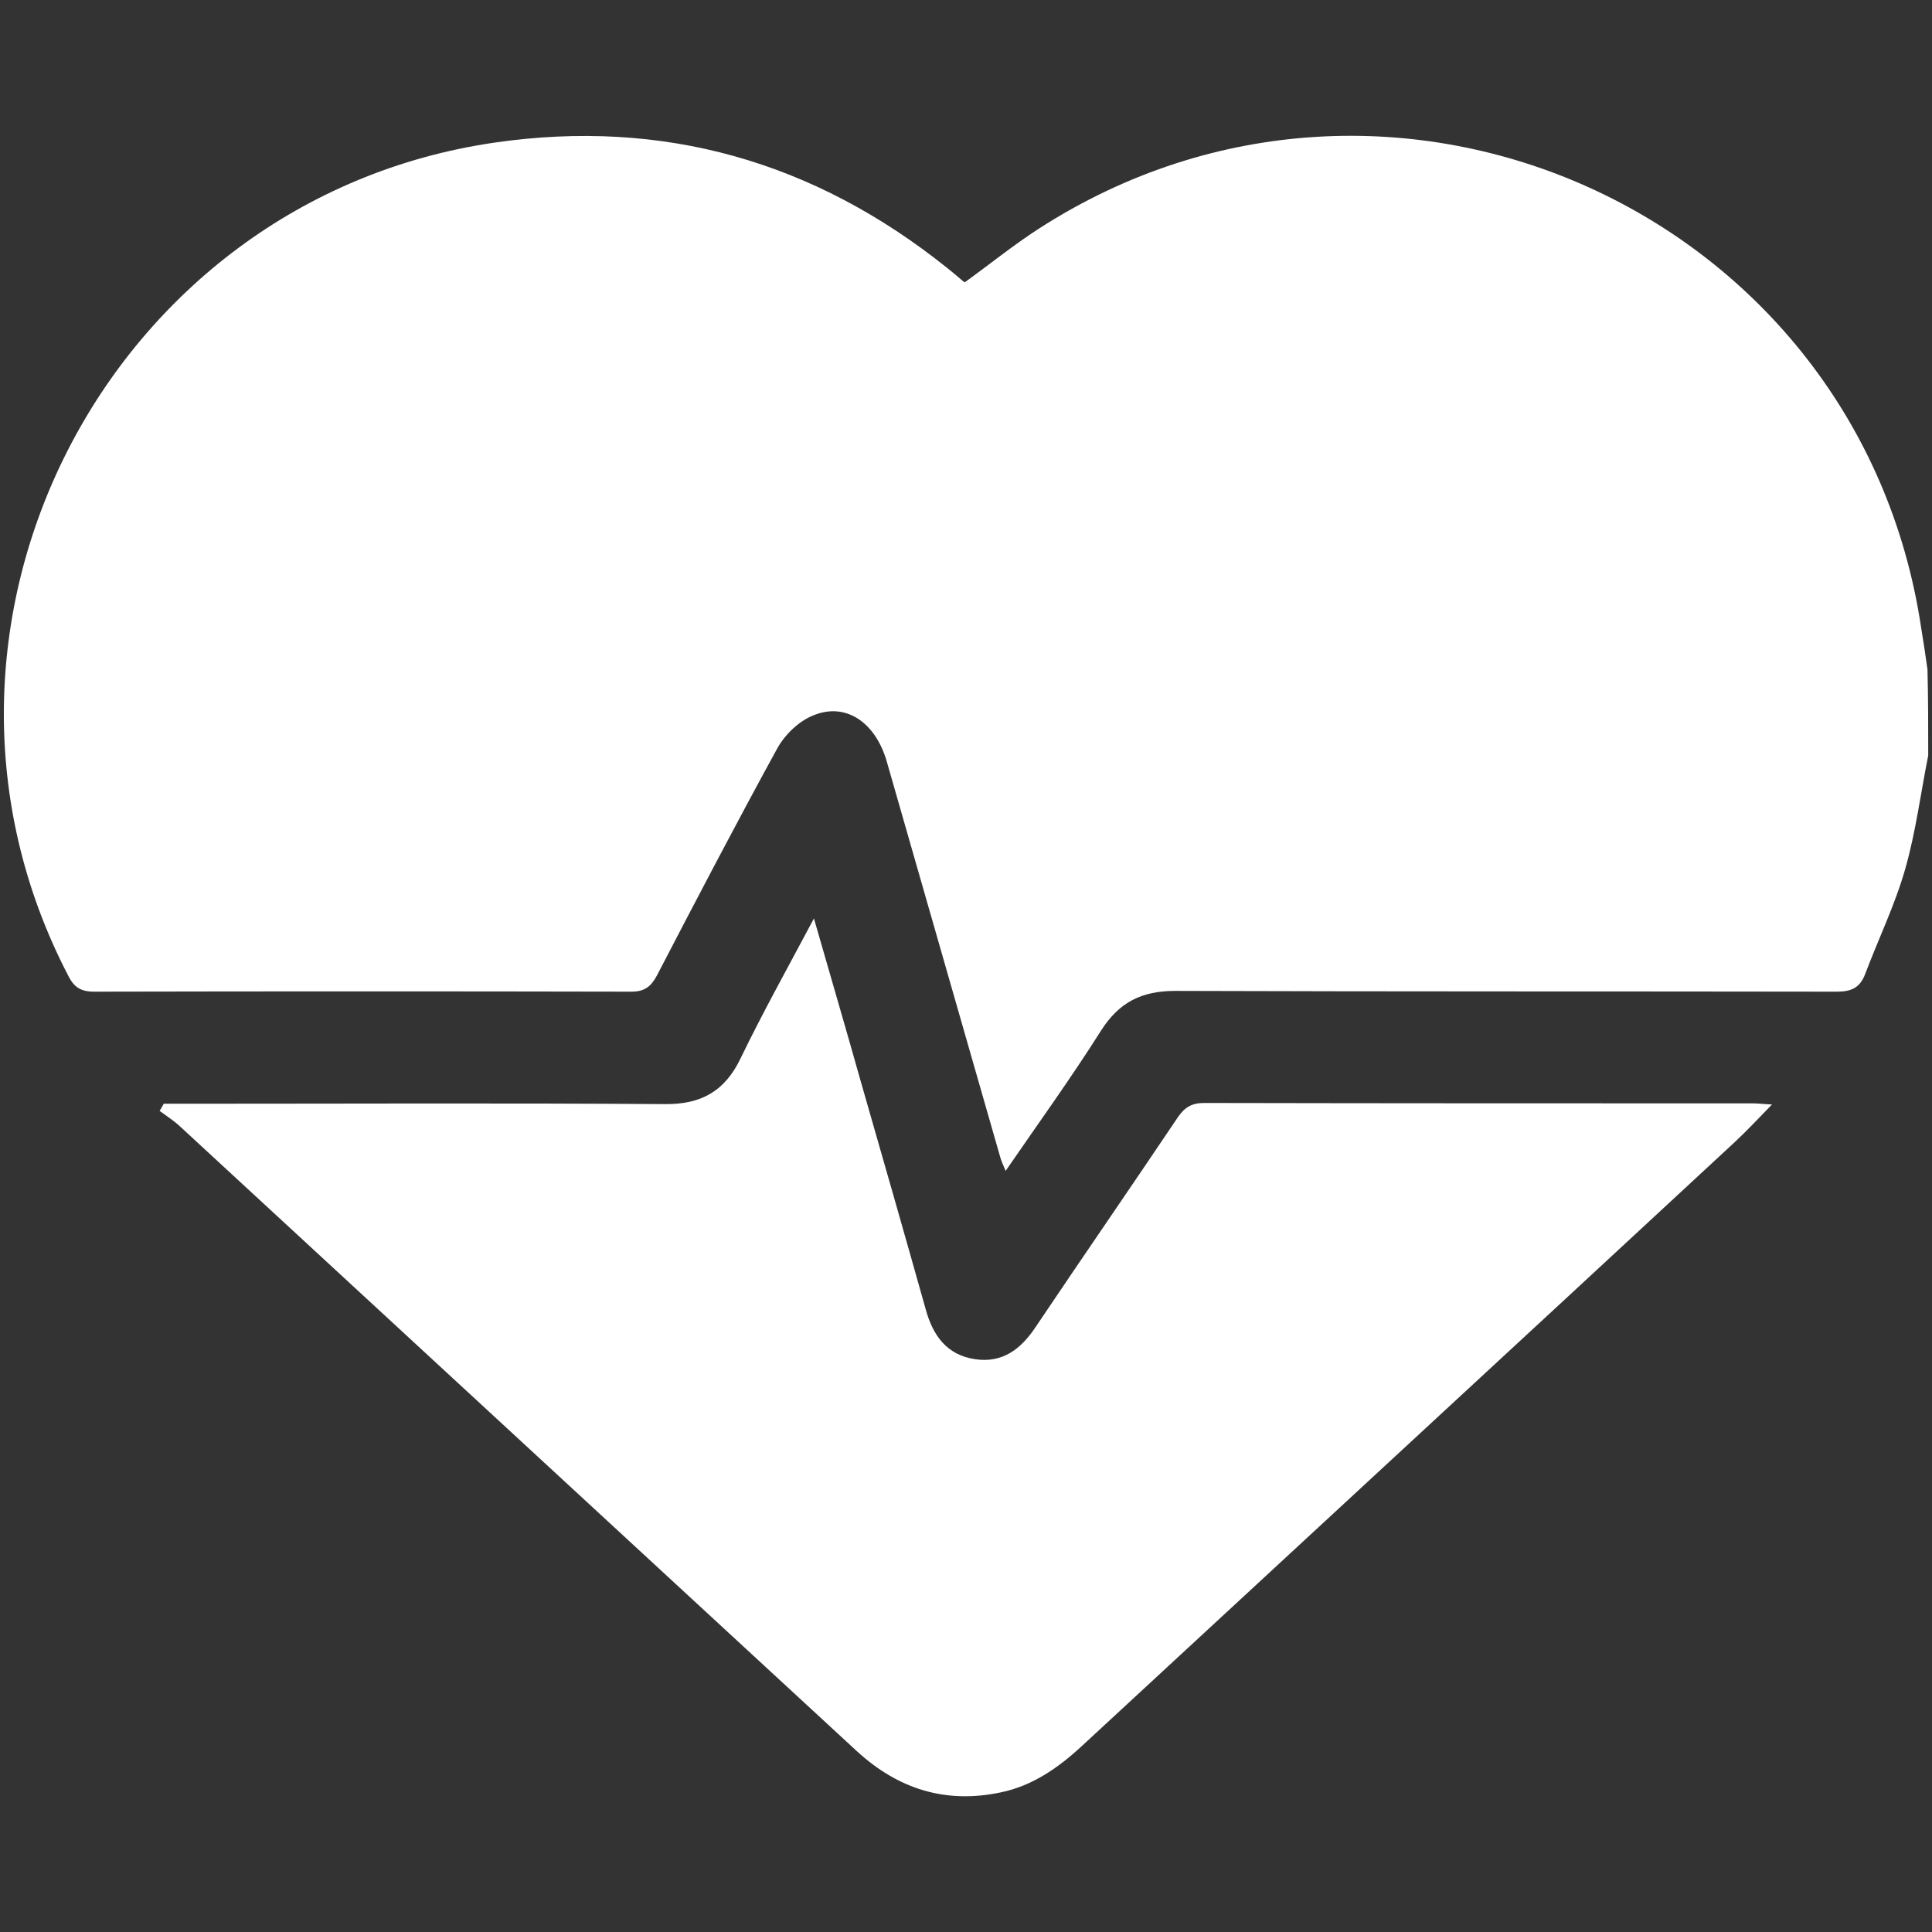 <?xml version="1.0" encoding="UTF-8"?>
<svg xmlns="http://www.w3.org/2000/svg" xmlns:xlink="http://www.w3.org/1999/xlink" version="1.1" x="0px" y="0px" viewBox="0 0 512 512" xml:space="preserve">
<rect x="0" y="0" width="512" height="512" fill="#333333" stroke="none"/>
<g id="Ebene_2">
</g>
<g id="Ebene_1">
	<g>
		<path fill="#FFFFFF" d="M511,200.2c-2,10-3.3,20.3-6.1,30.1c-2.7,9.5-7.1,18.5-10.6,27.8c-1.4,3.7-3.7,4.7-7.5,4.7    c-58.4-0.1-116.8,0-175.3-0.2c-9,0-14.9,3-19.7,10.5c-7.9,12.5-16.5,24.4-25.3,37.2c-0.7-1.7-1.2-2.7-1.5-3.9    c-10-34.9-20-69.8-30-104.6c-3-10.4-10.9-15.8-19.5-12.2c-3.8,1.5-7.5,5.1-9.5,8.7c-10.9,19.9-21.4,40-31.9,60.2    c-1.6,3-3.3,4.3-6.8,4.3c-47.5-0.1-94.9-0.1-142.4,0c-3.5,0-5.3-1.2-6.8-4.2C-29.9,166.4,28.2,52.8,131,37.8    c44.8-6.5,84.8,5,120,33.2c1.4,1.1,2.8,2.3,4.2,3.5c0.1,0.1,0.3,0.2,0.5,0.3c6.5-4.7,12.8-9.8,19.6-14.2    c93.4-60.2,217.3-4.2,233.8,105.6c0.6,3.7,1.2,7.5,1.7,11.2C511,185,511,192.6,511,200.2z"></path>
		<path fill="#FFFFFF" d="M43.4,292.5c1.9,0,3.9,0,5.8,0c42.3,0,84.6-0.2,127,0.1c9.6,0.1,15.9-3.4,20.1-12.2    c5.9-12.2,12.5-24,19.4-37c4.3,15,8.4,28.9,12.3,42.8c5.8,20.2,11.6,40.4,17.3,60.7c1.9,7,5.6,12.2,13.1,13.3    c7.3,1.1,12.2-2.7,16.1-8.6c12.5-18.6,25.2-37,37.7-55.6c1.8-2.6,3.7-3.7,6.9-3.7c48.5,0.1,96.9,0.1,145.4,0.1    c1.4,0,2.8,0.2,5.1,0.3c-3.6,3.7-6.6,6.9-9.8,9.9C402,356.2,344.2,409.5,286.5,462.9c-6.2,5.7-13,10.4-21.3,12.1    c-14.6,3.1-27.2-0.9-38.1-10.9c-18.2-16.8-36.3-33.5-54.5-50.3C131,375.4,89.4,337,47.8,298.6c-1.7-1.6-3.6-2.8-5.5-4.2    C42.7,293.7,43.1,293.1,43.4,292.5z"></path>
	</g>
</g>
</svg>
